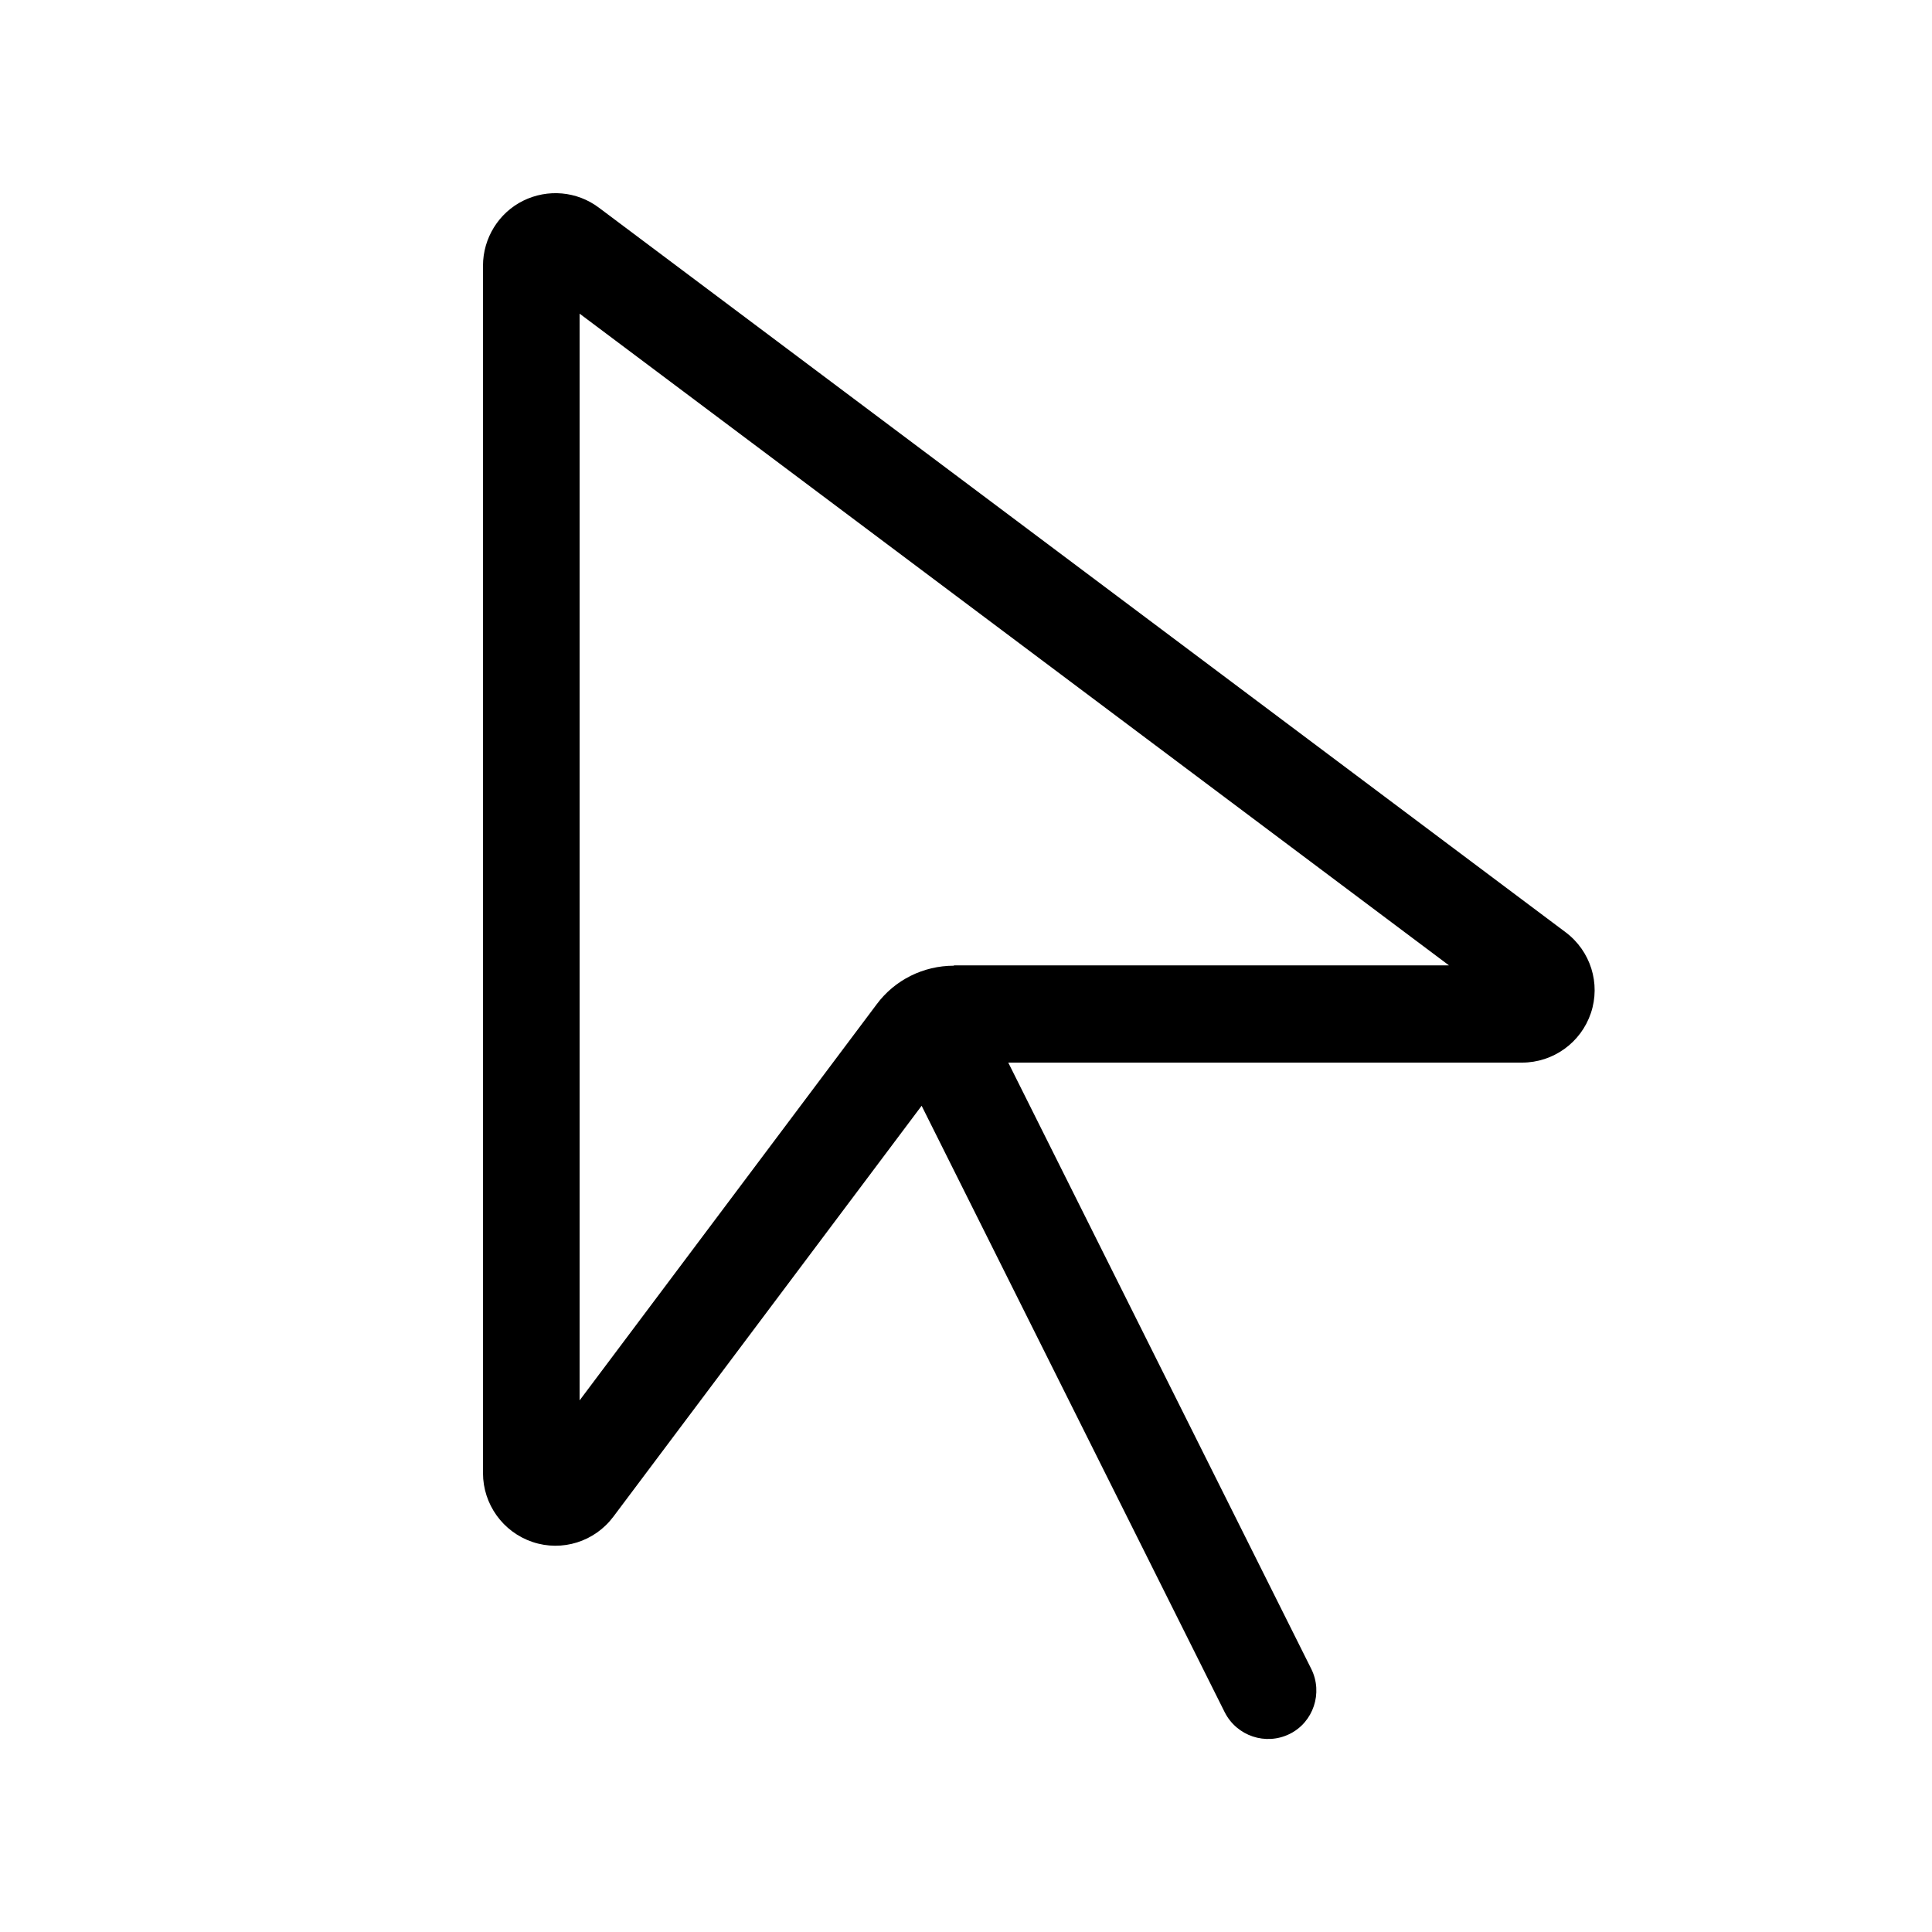 <svg xmlns="http://www.w3.org/2000/svg" viewBox="0 0 640 640"><!--! Font Awesome Pro 7.1.0 by @fontawesome - https://fontawesome.com License - https://fontawesome.com/license (Commercial License) Copyright 2025 Fonticons, Inc. --><path fill="currentColor" d="M316 319.9C305.9 319.9 296.4 324.6 290.4 332.7L192 463.9L192 103.9L480 319.8L316 319.8zM198.4 68.8C191.1 63.3 181.4 62.5 173.3 66.5C165.2 70.5 160 78.9 160 88L160 488C160 498.3 166.6 507.5 176.4 510.8C186.2 514.1 197 510.7 203.2 502.4L305.3 366.3L405.7 567.2C409.7 575.1 419.3 578.3 427.2 574.4C435.1 570.5 438.3 560.8 434.4 552.9L334 352L504.2 352C514.5 352 523.7 345.4 527 335.6C530.3 325.8 526.9 315 518.6 308.8L198.4 68.8z"/></svg>